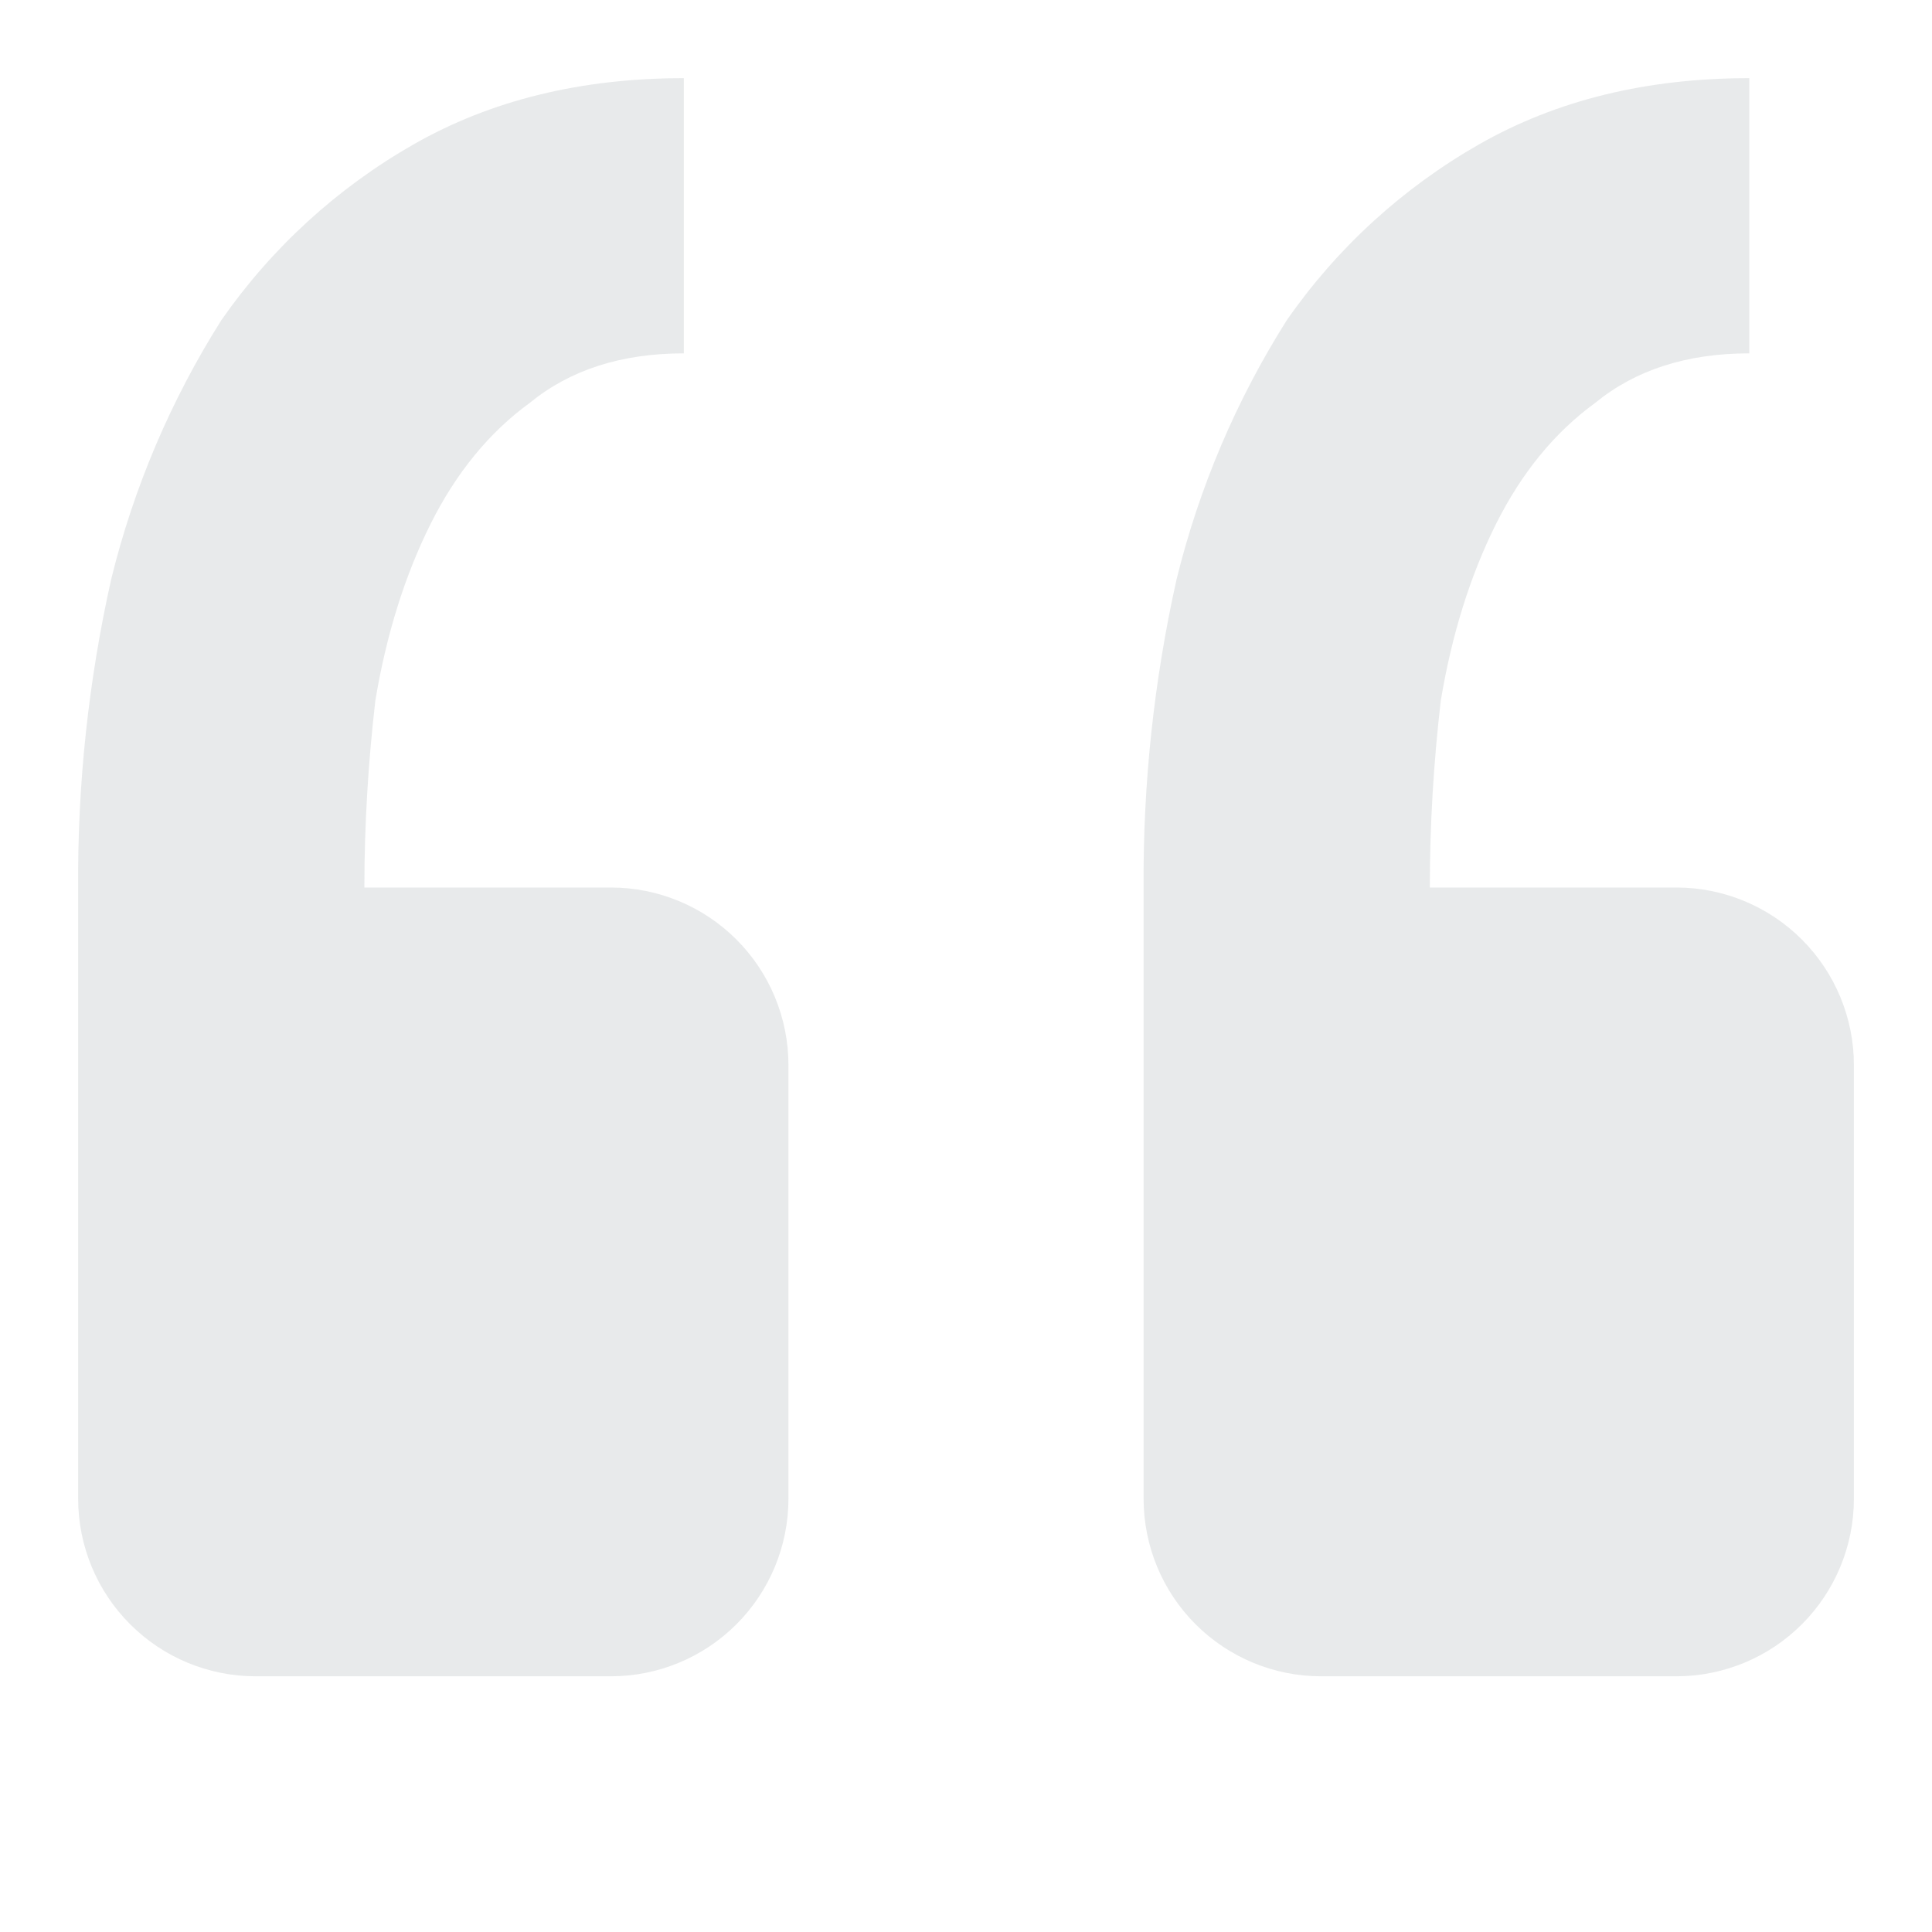 <svg width="40" height="40" viewBox="0 0 40 40" fill="none" xmlns="http://www.w3.org/2000/svg">
<g opacity="0.1">
<path d="M34.706 34.706C35.681 34.706 36.616 34.319 37.306 33.629C37.995 32.94 38.383 32.005 38.383 31.029V22.052C38.383 21.076 37.995 20.141 37.306 19.452C36.616 18.762 35.681 18.375 34.706 18.375H29.603C29.603 17.085 29.68 15.79 29.831 14.5C30.059 13.132 30.441 11.915 30.971 10.853C31.504 9.787 32.188 8.952 33.026 8.342C33.861 7.658 34.923 7.316 36.217 7.316V1.618C34.088 1.618 32.228 2.074 30.629 2.985C29.044 3.888 27.68 5.134 26.64 6.632C25.596 8.284 24.826 10.095 24.36 11.993C23.892 14.087 23.662 16.229 23.677 18.375V31.029C23.677 32.005 24.064 32.94 24.753 33.629C25.443 34.319 26.378 34.706 27.353 34.706H34.706ZM12.647 34.706C13.622 34.706 14.557 34.319 15.247 33.629C15.936 32.94 16.324 32.005 16.324 31.029V22.052C16.324 21.076 15.936 20.141 15.247 19.452C14.557 18.762 13.622 18.375 12.647 18.375H7.544C7.544 17.085 7.622 15.79 7.772 14.5C8 13.132 8.383 11.915 8.912 10.853C9.445 9.787 10.129 8.952 10.967 8.342C11.802 7.658 12.864 7.316 14.158 7.316V1.618C12.03 1.618 10.169 2.074 8.57 2.985C6.985 3.888 5.622 5.134 4.581 6.632C3.537 8.284 2.767 10.095 2.302 11.993C1.833 14.087 1.603 16.229 1.618 18.375V31.029C1.618 32.005 2.005 32.94 2.695 33.629C3.384 34.319 4.319 34.706 5.294 34.706H12.647Z" fill="#162B32"/>
</g>
</svg>

